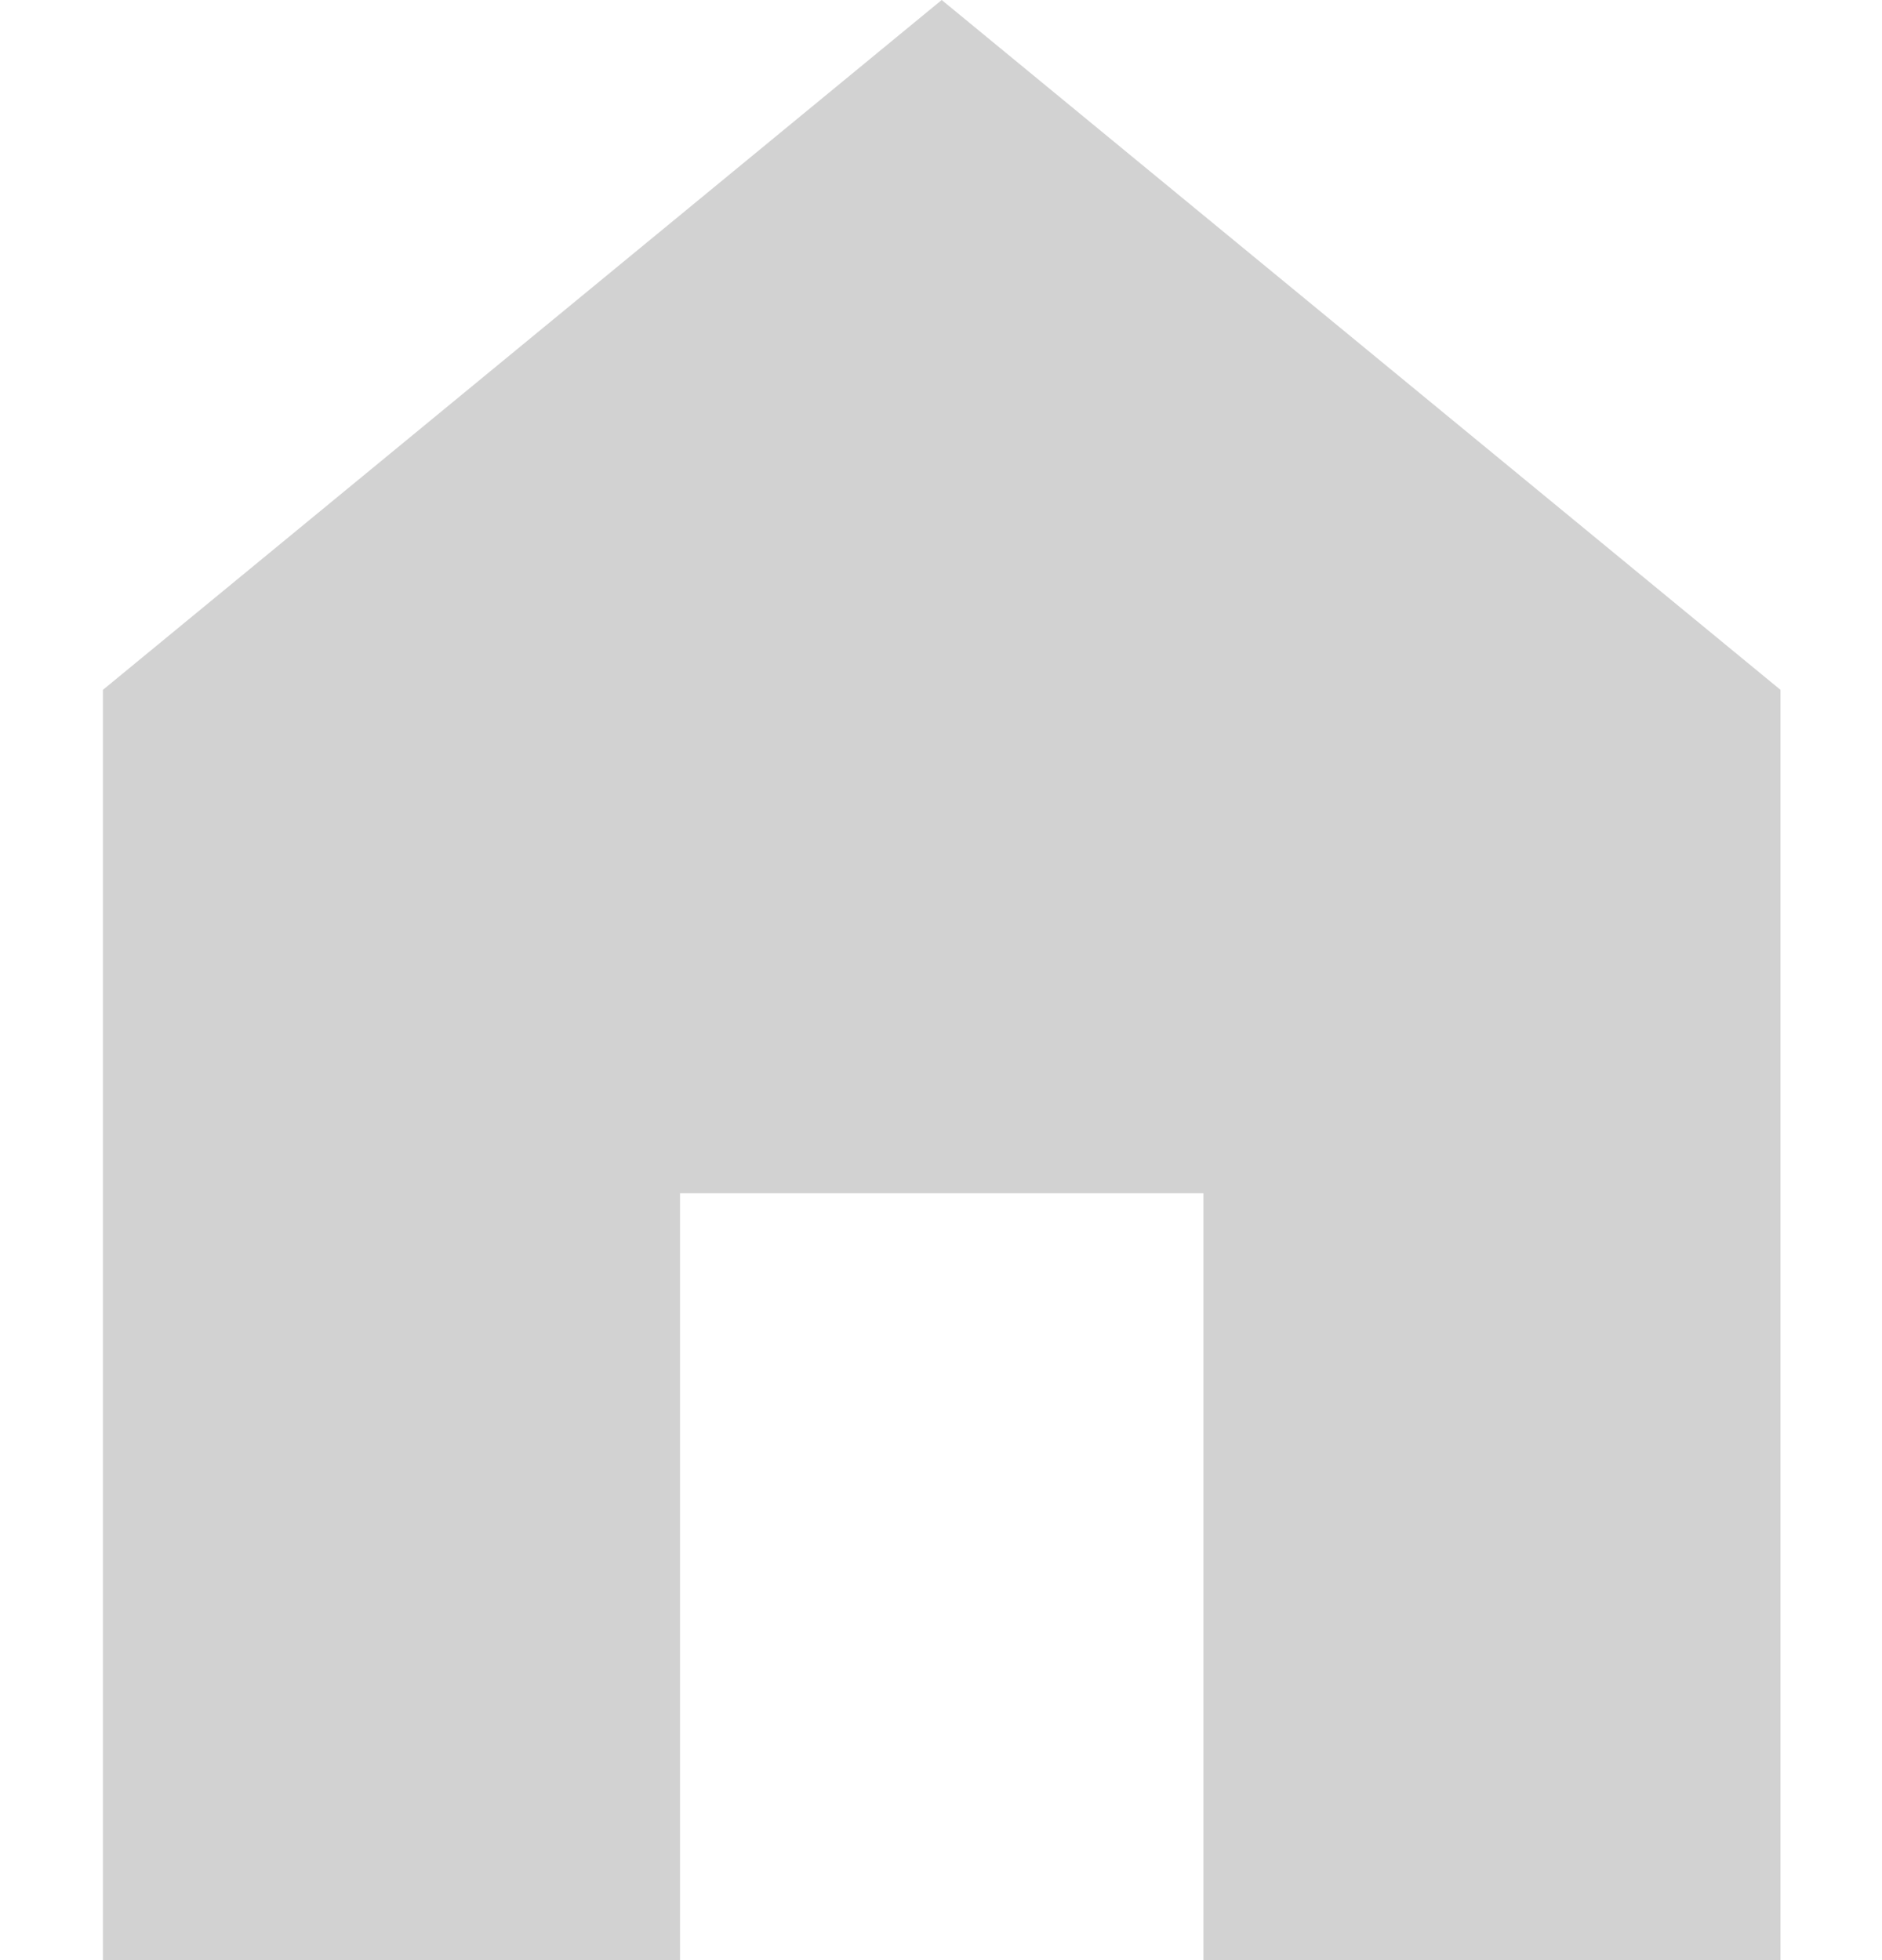 <svg width="48" height="50" viewBox="0 0 48 50" fill="none" xmlns="http://www.w3.org/2000/svg">
<path d="M24.018 0L2.625 17.597V50H17.344V30.439H30.693V50H45.411V17.597L24.018 0Z" fill="#D2D2D2"/>
</svg>
